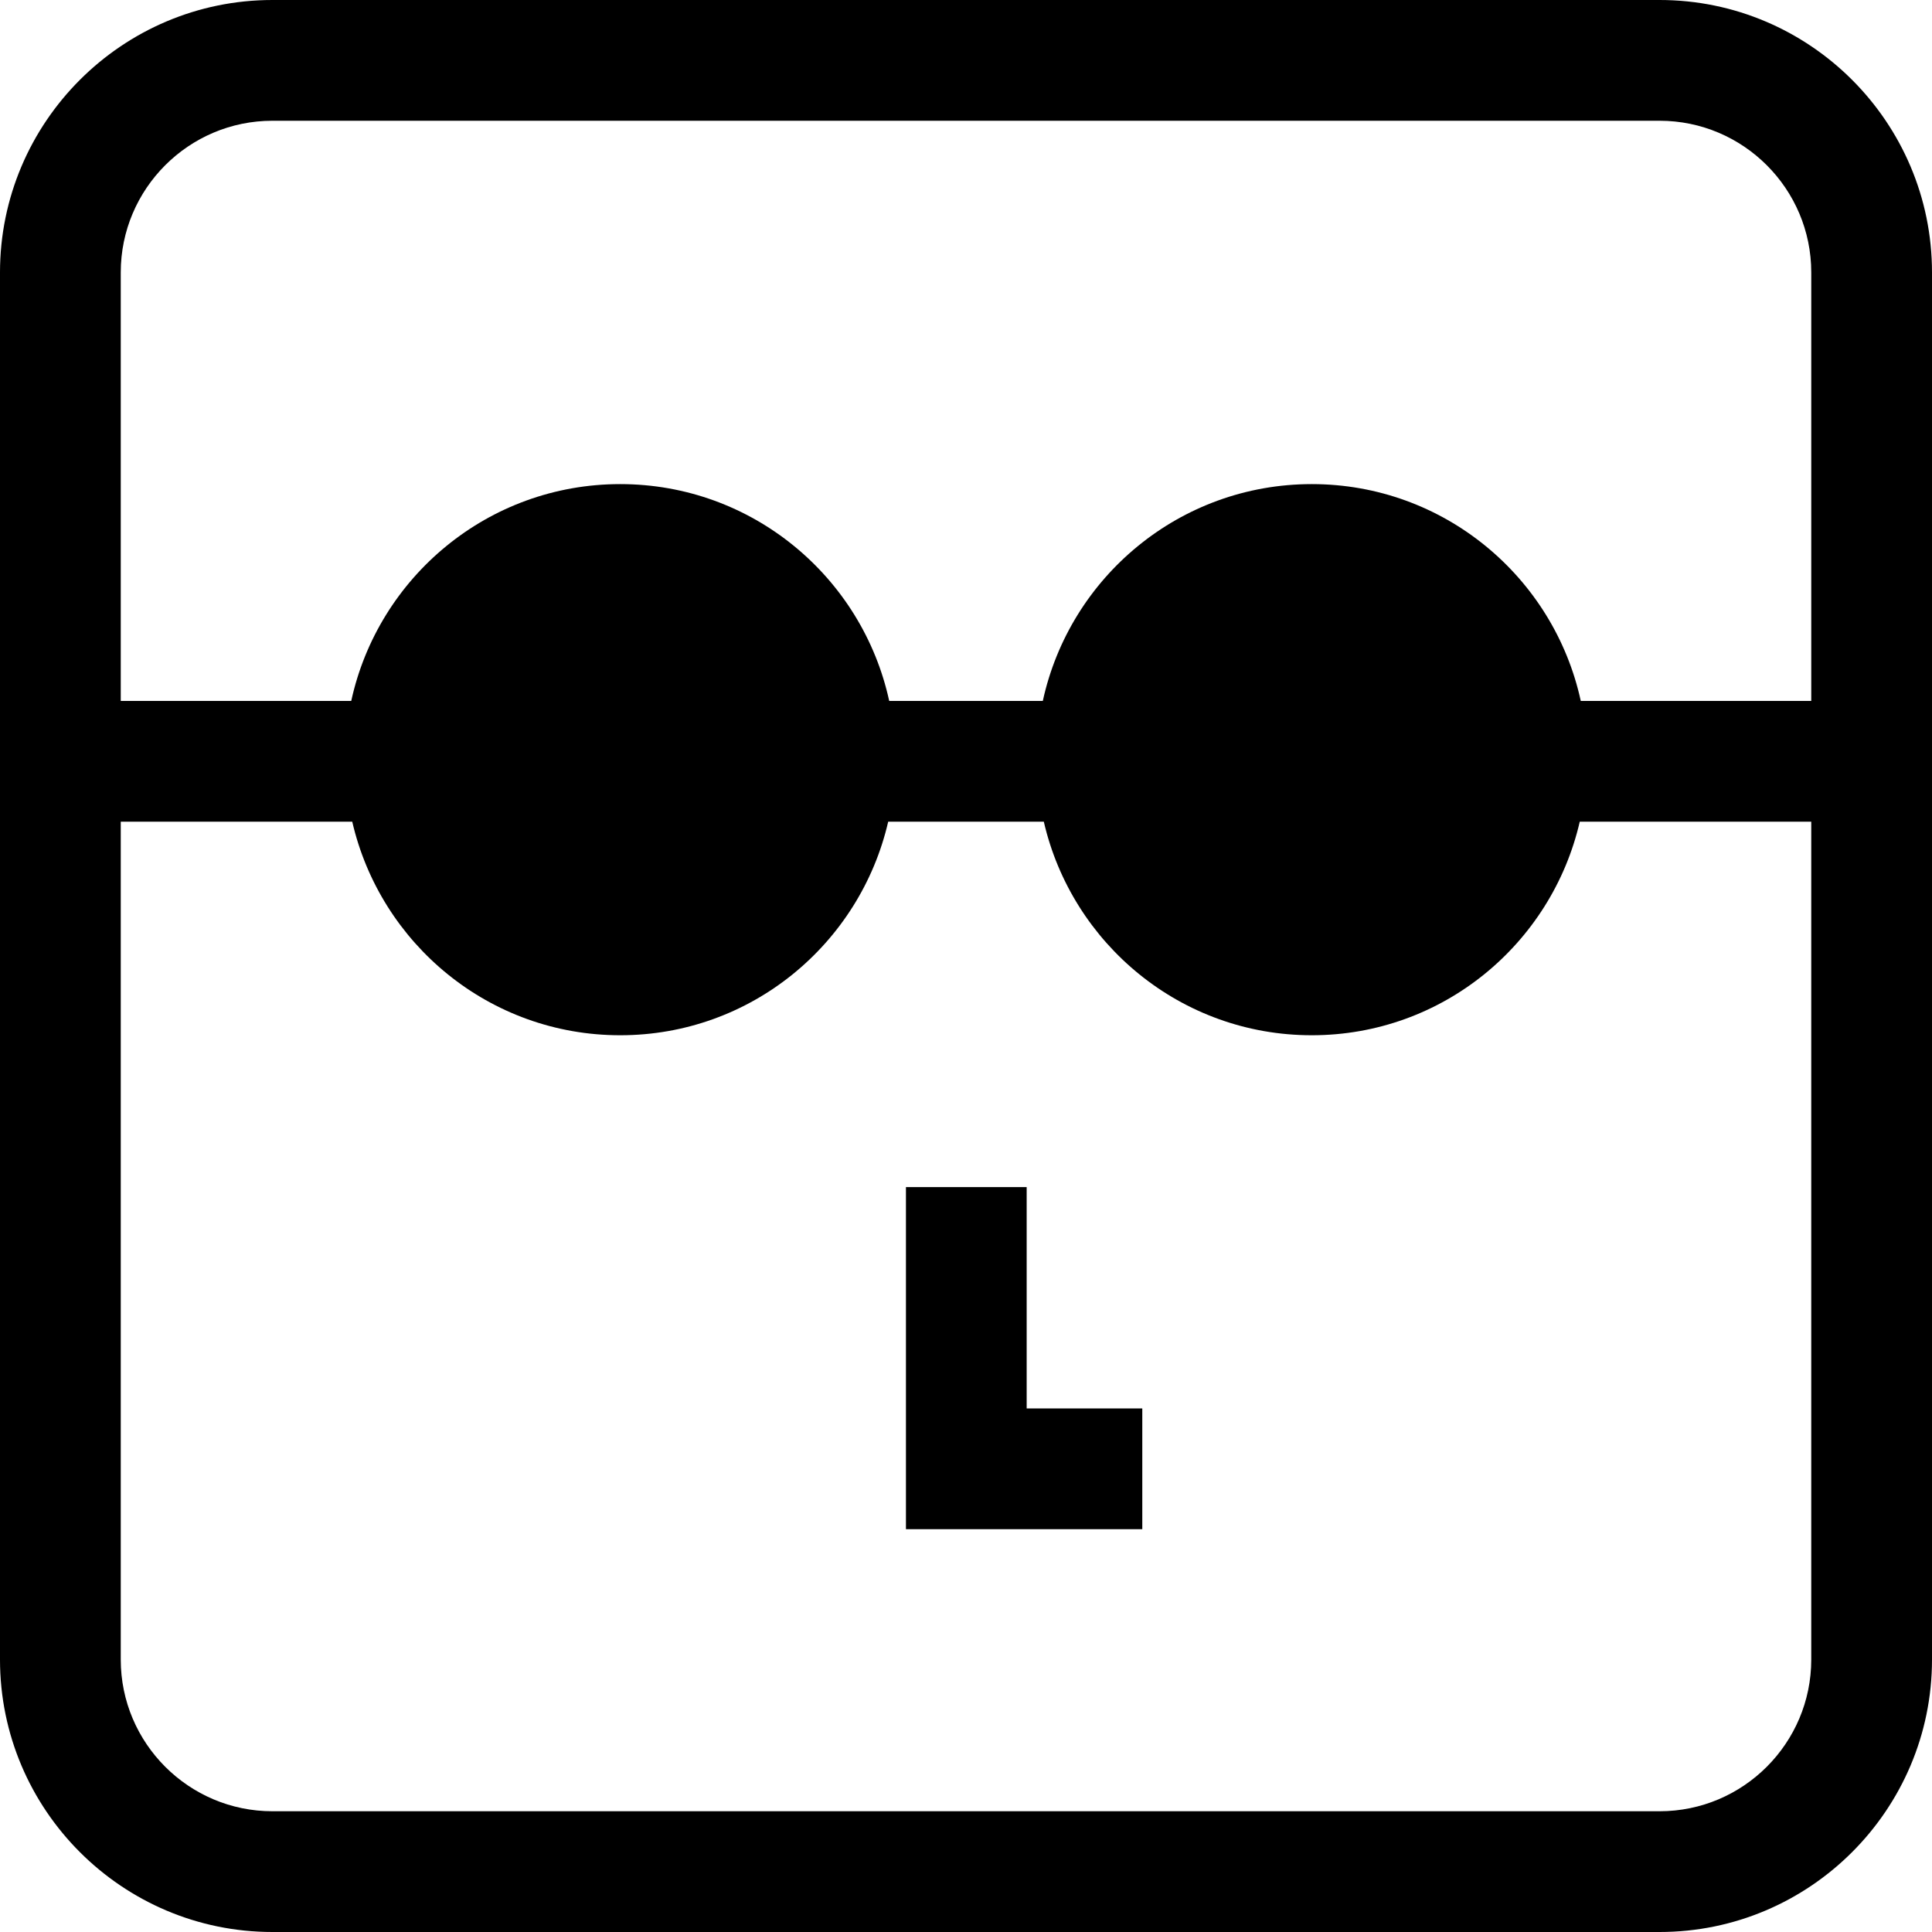 <?xml version="1.0" encoding="iso-8859-1"?>
<!-- Uploaded to: SVG Repo, www.svgrepo.com, Generator: SVG Repo Mixer Tools -->
<svg fill="#000000" height="800px" width="800px" version="1.1" id="Capa_1" xmlns="http://www.w3.org/2000/svg" xmlns:xlink="http://www.w3.org/1999/xlink" 
	 viewBox="0 0 490 490" xml:space="preserve">
<g>
	<polygon points="260.387,301.076 229.77,301.076 229.77,387.837 289.711,387.837 289.711,357.212 260.387,357.212 	"/>
	<path d="M69.086,490h351.829C459.001,490,490,459.001,490,420.914V69.086C490,30.999,459.001,0,420.914,0H69.086
		C30.991,0,0,30.999,0,69.086v351.829C0,459.001,30.991,490,69.086,490z M420.914,459.375H69.086
		c-21.204,0-38.461-17.257-38.461-38.461V208.394h58.711c7.154,31.001,34.791,54.17,67.965,54.17
		c33.175,0,60.812-23.17,67.966-54.17h39.466c7.154,31.001,34.791,54.17,67.966,54.17c33.174,0,60.811-23.17,67.965-54.17h58.711
		v212.521C459.375,442.118,442.118,459.375,420.914,459.375z M69.086,30.625h351.829c21.204,0,38.461,17.257,38.461,38.461v108.683
		h-58.457c-6.84-31.424-34.744-54.989-68.218-54.989s-61.379,23.565-68.219,54.989h-38.96c-6.84-31.424-34.745-54.989-68.219-54.989
		s-61.378,23.565-68.218,54.989H30.625V69.086C30.625,47.882,47.882,30.625,69.086,30.625z"/>
</g>
</svg>